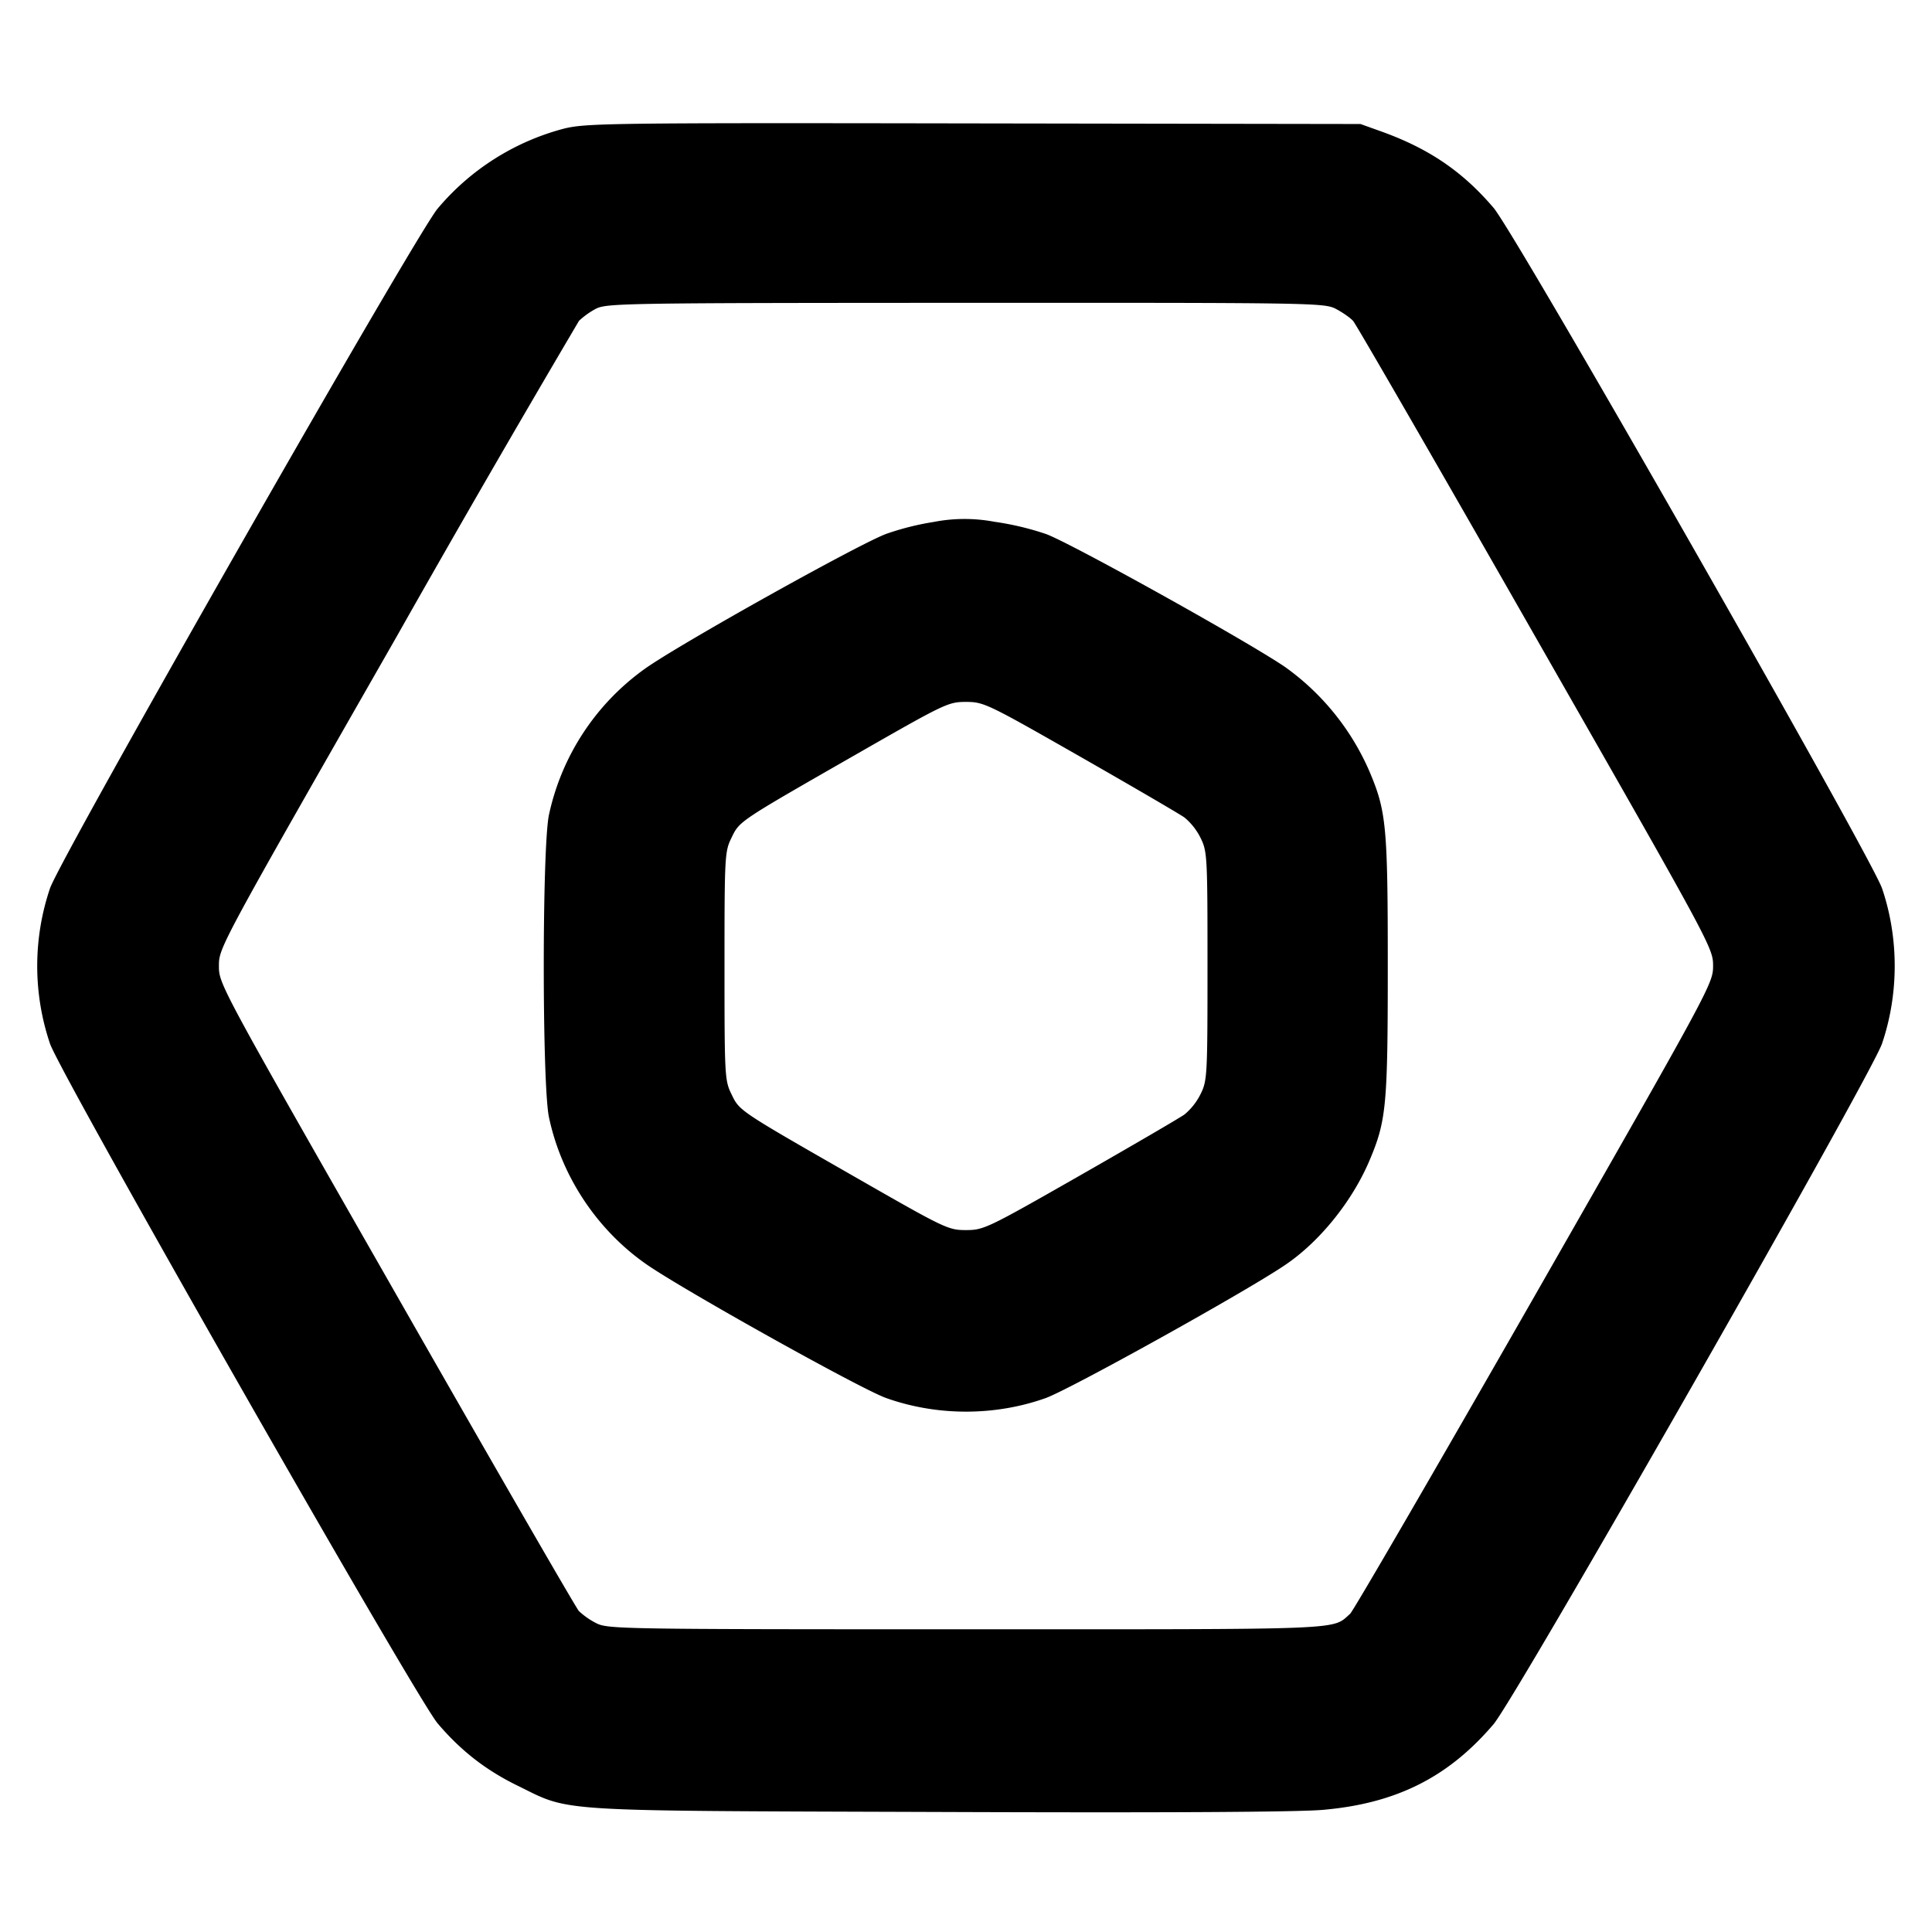 <?xml version="1.0" encoding="iso-8859-1"?>
<!-- Generator: www.svgicons.com -->
<svg xmlns="http://www.w3.org/2000/svg" width="800" height="800" viewBox="0 0 16 16">
<path fill="currentColor" fill-rule="evenodd" d="M4.671 1.065a2.046 2.046 0 0 0-1.047.663c-.178.21-3.125 5.377-3.21 5.629a2.008 2.008 0 0 0 0 1.286c.085.252 3.032 5.419 3.21 5.629c.191.225.396.385.656.513c.456.223.247.21 3.493.221c1.873.007 2.988.001 3.188-.018c.605-.054 1.035-.271 1.408-.709c.183-.214 3.129-5.375 3.217-5.636c.14-.412.14-.873.001-1.284c-.089-.263-3.034-5.423-3.218-5.638c-.256-.3-.534-.49-.929-.632l-.173-.062l-3.2-.005c-3.008-.005-3.212-.002-3.396.043m6.39 1.492c.054.028.12.073.145.101c.025.028.706 1.208 1.513 2.622c1.455 2.547 1.468 2.571 1.468 2.718c0 .147-.013.171-1.479 2.737c-.814 1.423-1.501 2.607-1.527 2.63c-.154.135.007.128-3.181.128c-2.854 0-2.966-.002-3.061-.05a.625.625 0 0 1-.145-.101c-.025-.028-.706-1.208-1.513-2.622c-1.465-2.565-1.468-2.57-1.468-2.721c0-.151.003-.157 1.469-2.722a167.076 167.076 0 0 1 1.513-2.62a.667.667 0 0 1 .138-.099c.09-.047.225-.049 3.061-.05c2.861-.001 2.972 0 3.067.049M7.73 4.323a2.256 2.256 0 0 0-.387.097c-.214.076-1.698.904-1.996 1.114a2.004 2.004 0 0 0-.801 1.215c-.057.273-.057 2.229 0 2.502c.102.486.394.929.801 1.215c.294.207 1.782 1.038 1.992 1.112c.422.15.899.15 1.319.001c.196-.069 1.649-.876 1.982-1.101c.288-.193.561-.532.704-.873c.137-.325.149-.453.149-1.605s-.012-1.28-.149-1.605a2.075 2.075 0 0 0-.704-.873c-.33-.223-1.786-1.032-1.979-1.1a2.379 2.379 0 0 0-.426-.101a1.34 1.34 0 0 0-.505.002m1.21 1.94c.434.248.825.476.869.507a.522.522 0 0 1 .135.172c.054.11.056.156.056 1.058s-.002.948-.056 1.058a.522.522 0 0 1-.135.172c-.044.031-.435.259-.869.507c-.766.437-.793.45-.941.45c-.147 0-.173-.013-.922-.442c-.967-.554-.952-.544-1.02-.685C6.002 8.948 6 8.907 6 8s.002-.948.057-1.06c.068-.141.053-.131 1.02-.685c.749-.429.775-.442.922-.442c.148 0 .175.013.941.45"/>
</svg>